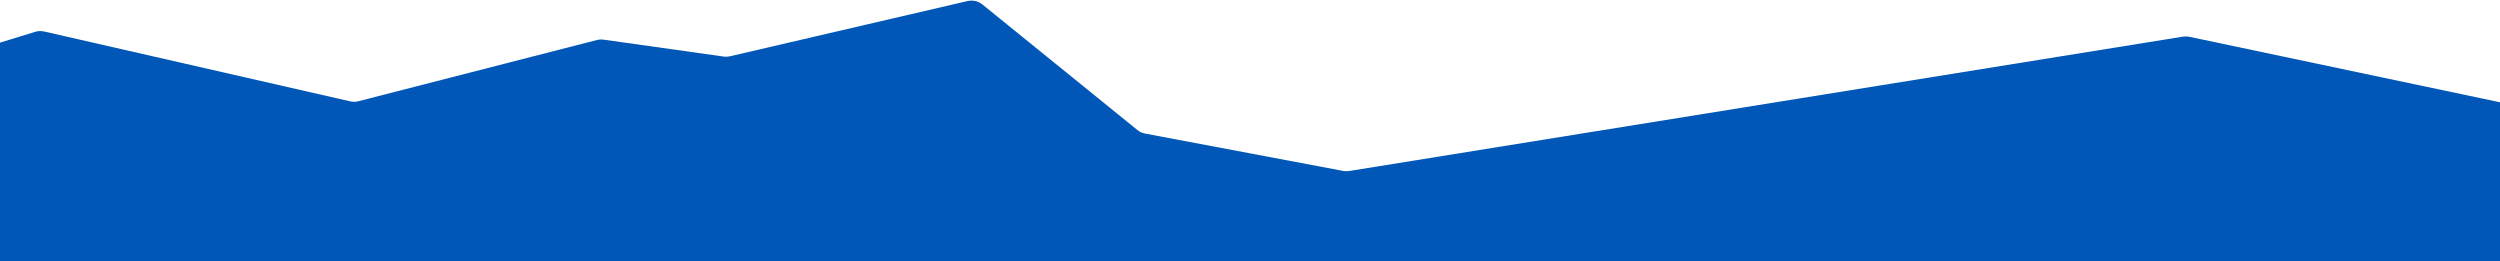 <?xml version="1.0" encoding="UTF-8"?> <svg xmlns="http://www.w3.org/2000/svg" width="2872" height="300" viewBox="0 0 2872 300" fill="none"><path d="M0 49V300H2872V117.5L2515.14 42.267C2512.73 41.76 2510.26 41.7 2507.83 42.091L1549.95 196.444C1547.67 196.812 1545.34 196.781 1543.06 196.352L1315.46 153.435C1312.2 152.821 1309.15 151.408 1306.58 149.323L1128.6 5.153C1123.8 1.271 1117.49 -0.183 1111.48 1.214L838.63 64.656C836.231 65.214 833.749 65.324 831.31 64.98L693.424 45.553C690.833 45.188 688.196 45.335 685.662 45.985L411.695 116.295C408.61 117.087 405.38 117.13 402.274 116.421L50.717 36.191C47.299 35.411 43.736 35.543 40.385 36.574L0 49Z" fill="#0057B8"></path></svg> 